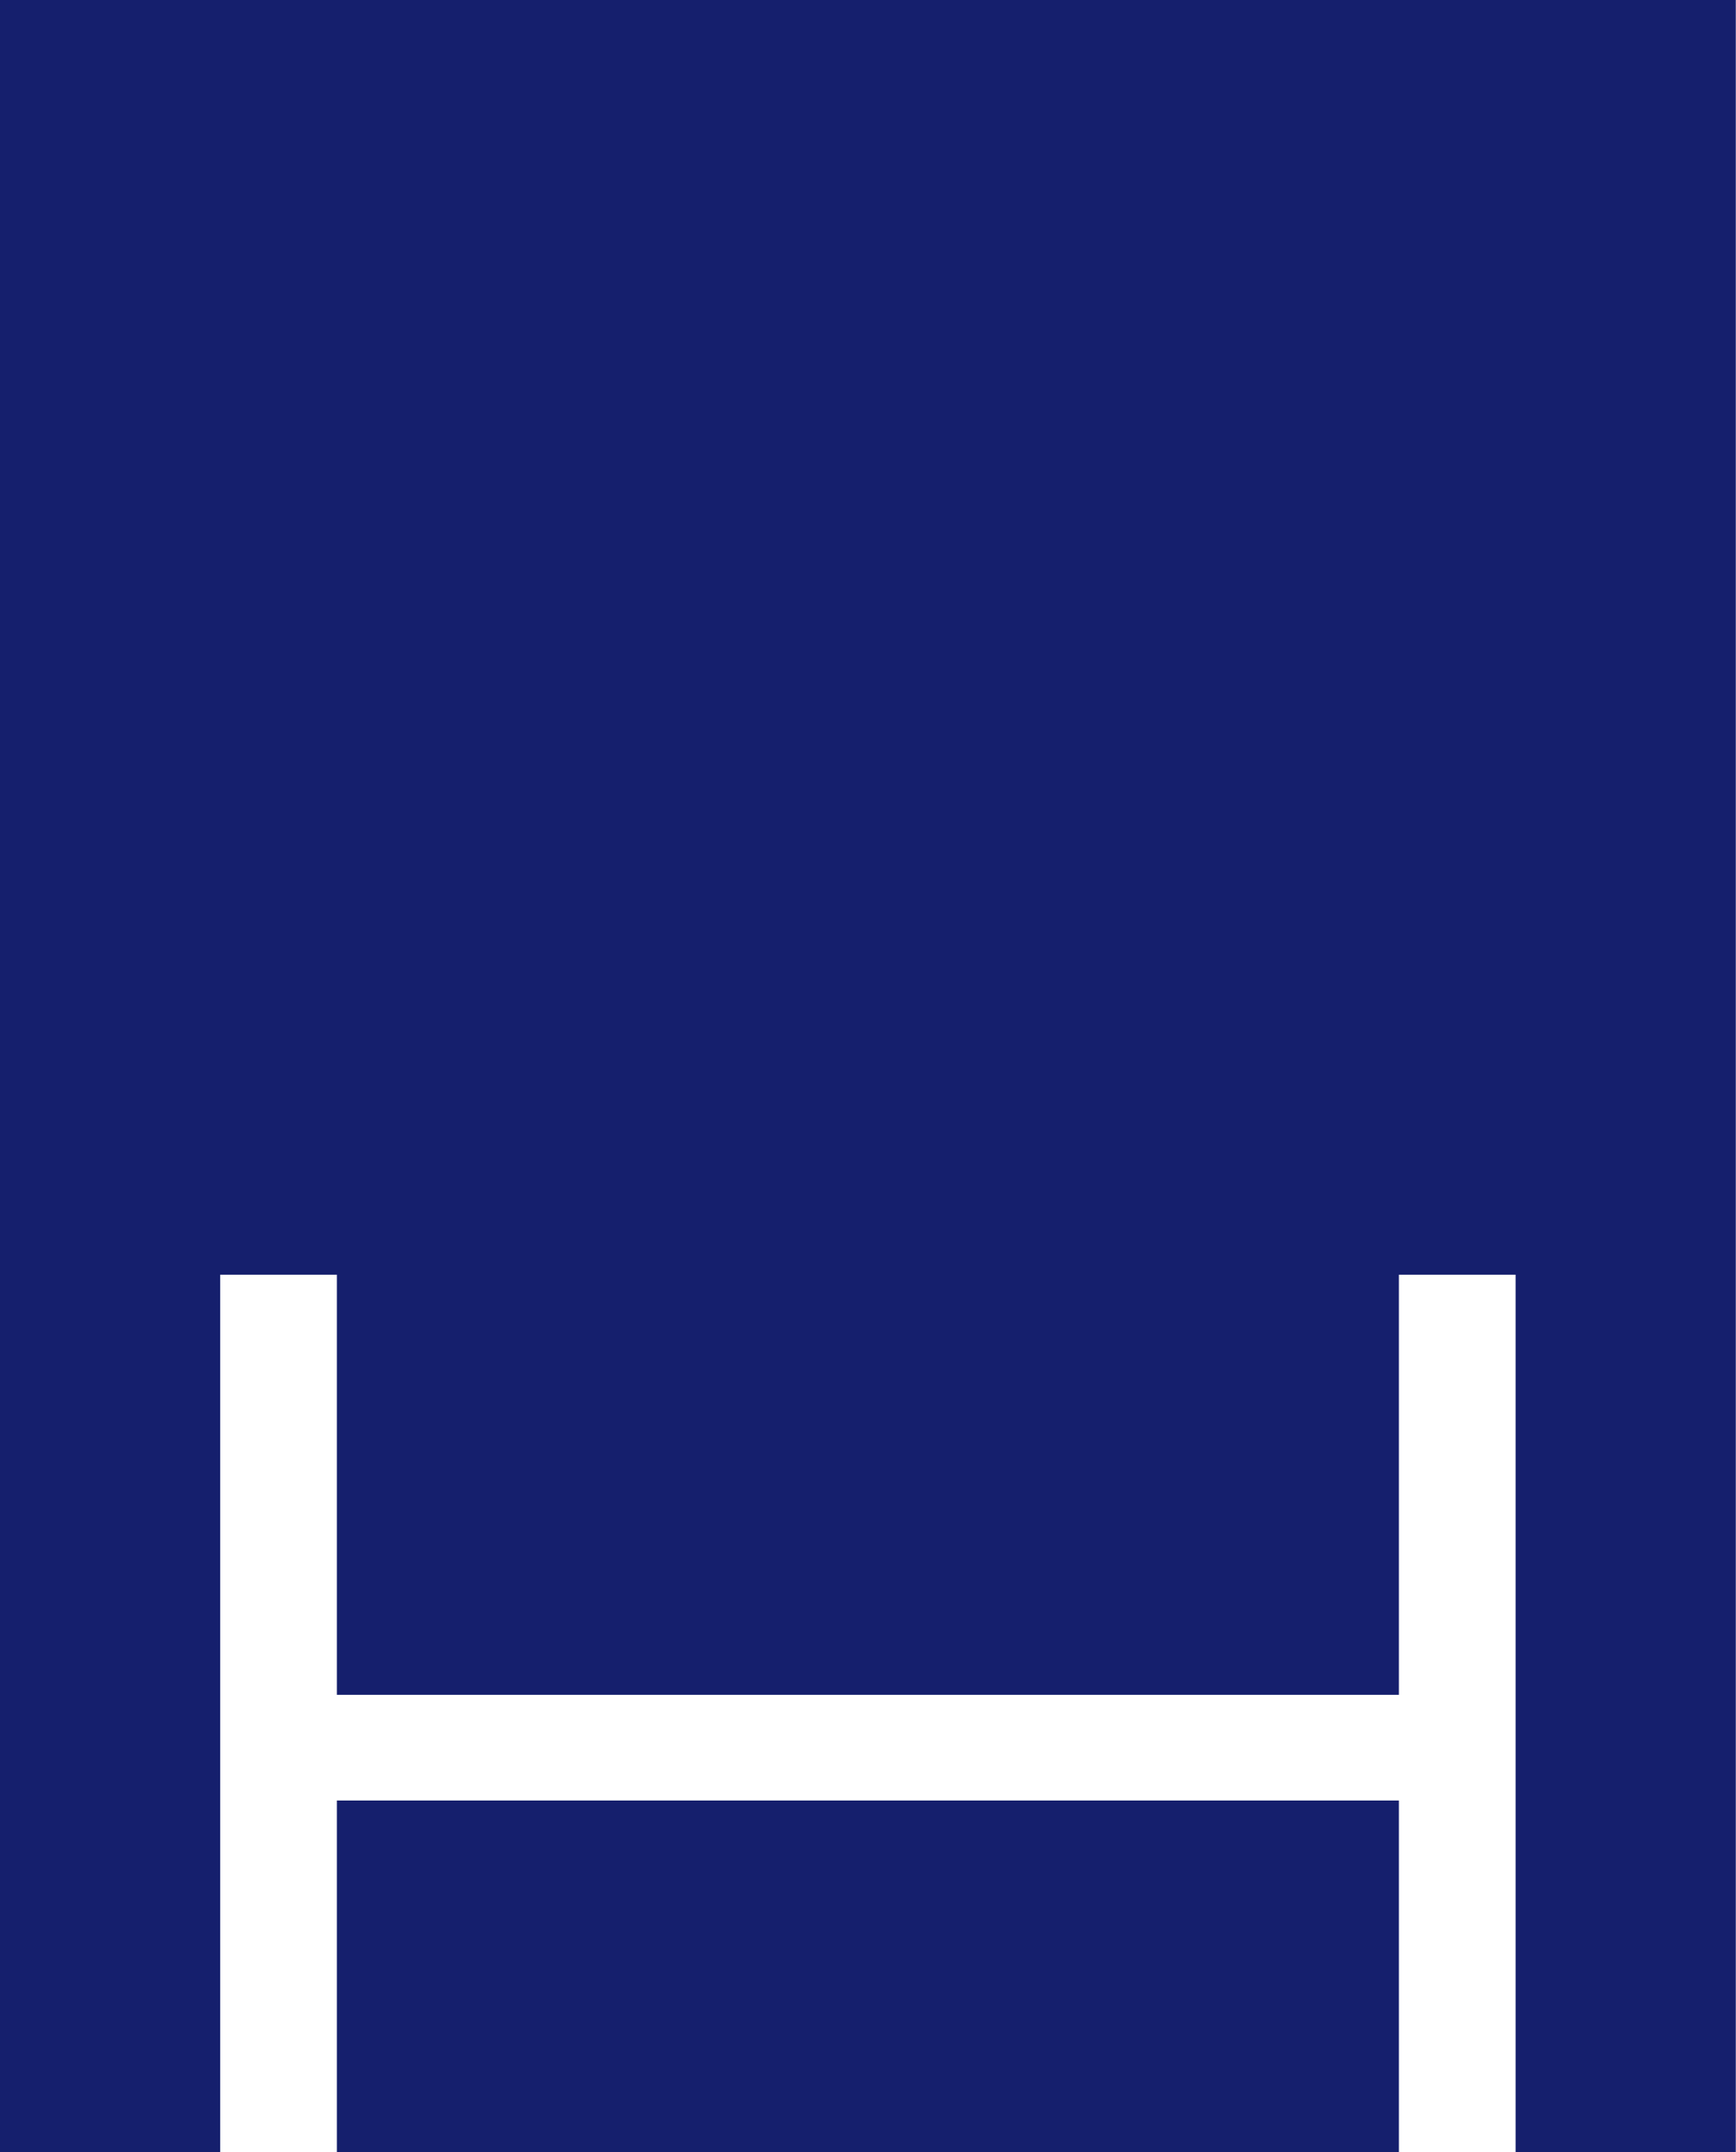 <?xml version="1.0" encoding="UTF-8"?><svg id="uuid-6849bca6-3887-4959-8844-4a026659bd00" xmlns="http://www.w3.org/2000/svg" viewBox="0 0 87.75 108.75"><defs><style>.uuid-cbc3800b-84ac-4437-87b8-1cf96fbfda0f{fill:#151f6d;fill-rule:evenodd;stroke-width:0px;}</style></defs><g id="uuid-c5b603ac-6793-45fc-9ff6-5910c3f508fa"><path class="uuid-cbc3800b-84ac-4437-87b8-1cf96fbfda0f" d="M70.71,108.75v-17.77H17.03v17.77h53.68ZM0,0v108.75h11.13v-44.34h5.9v21.23h53.68v-21.23h5.9v44.34h11.13V0H0Z"/></g></svg>